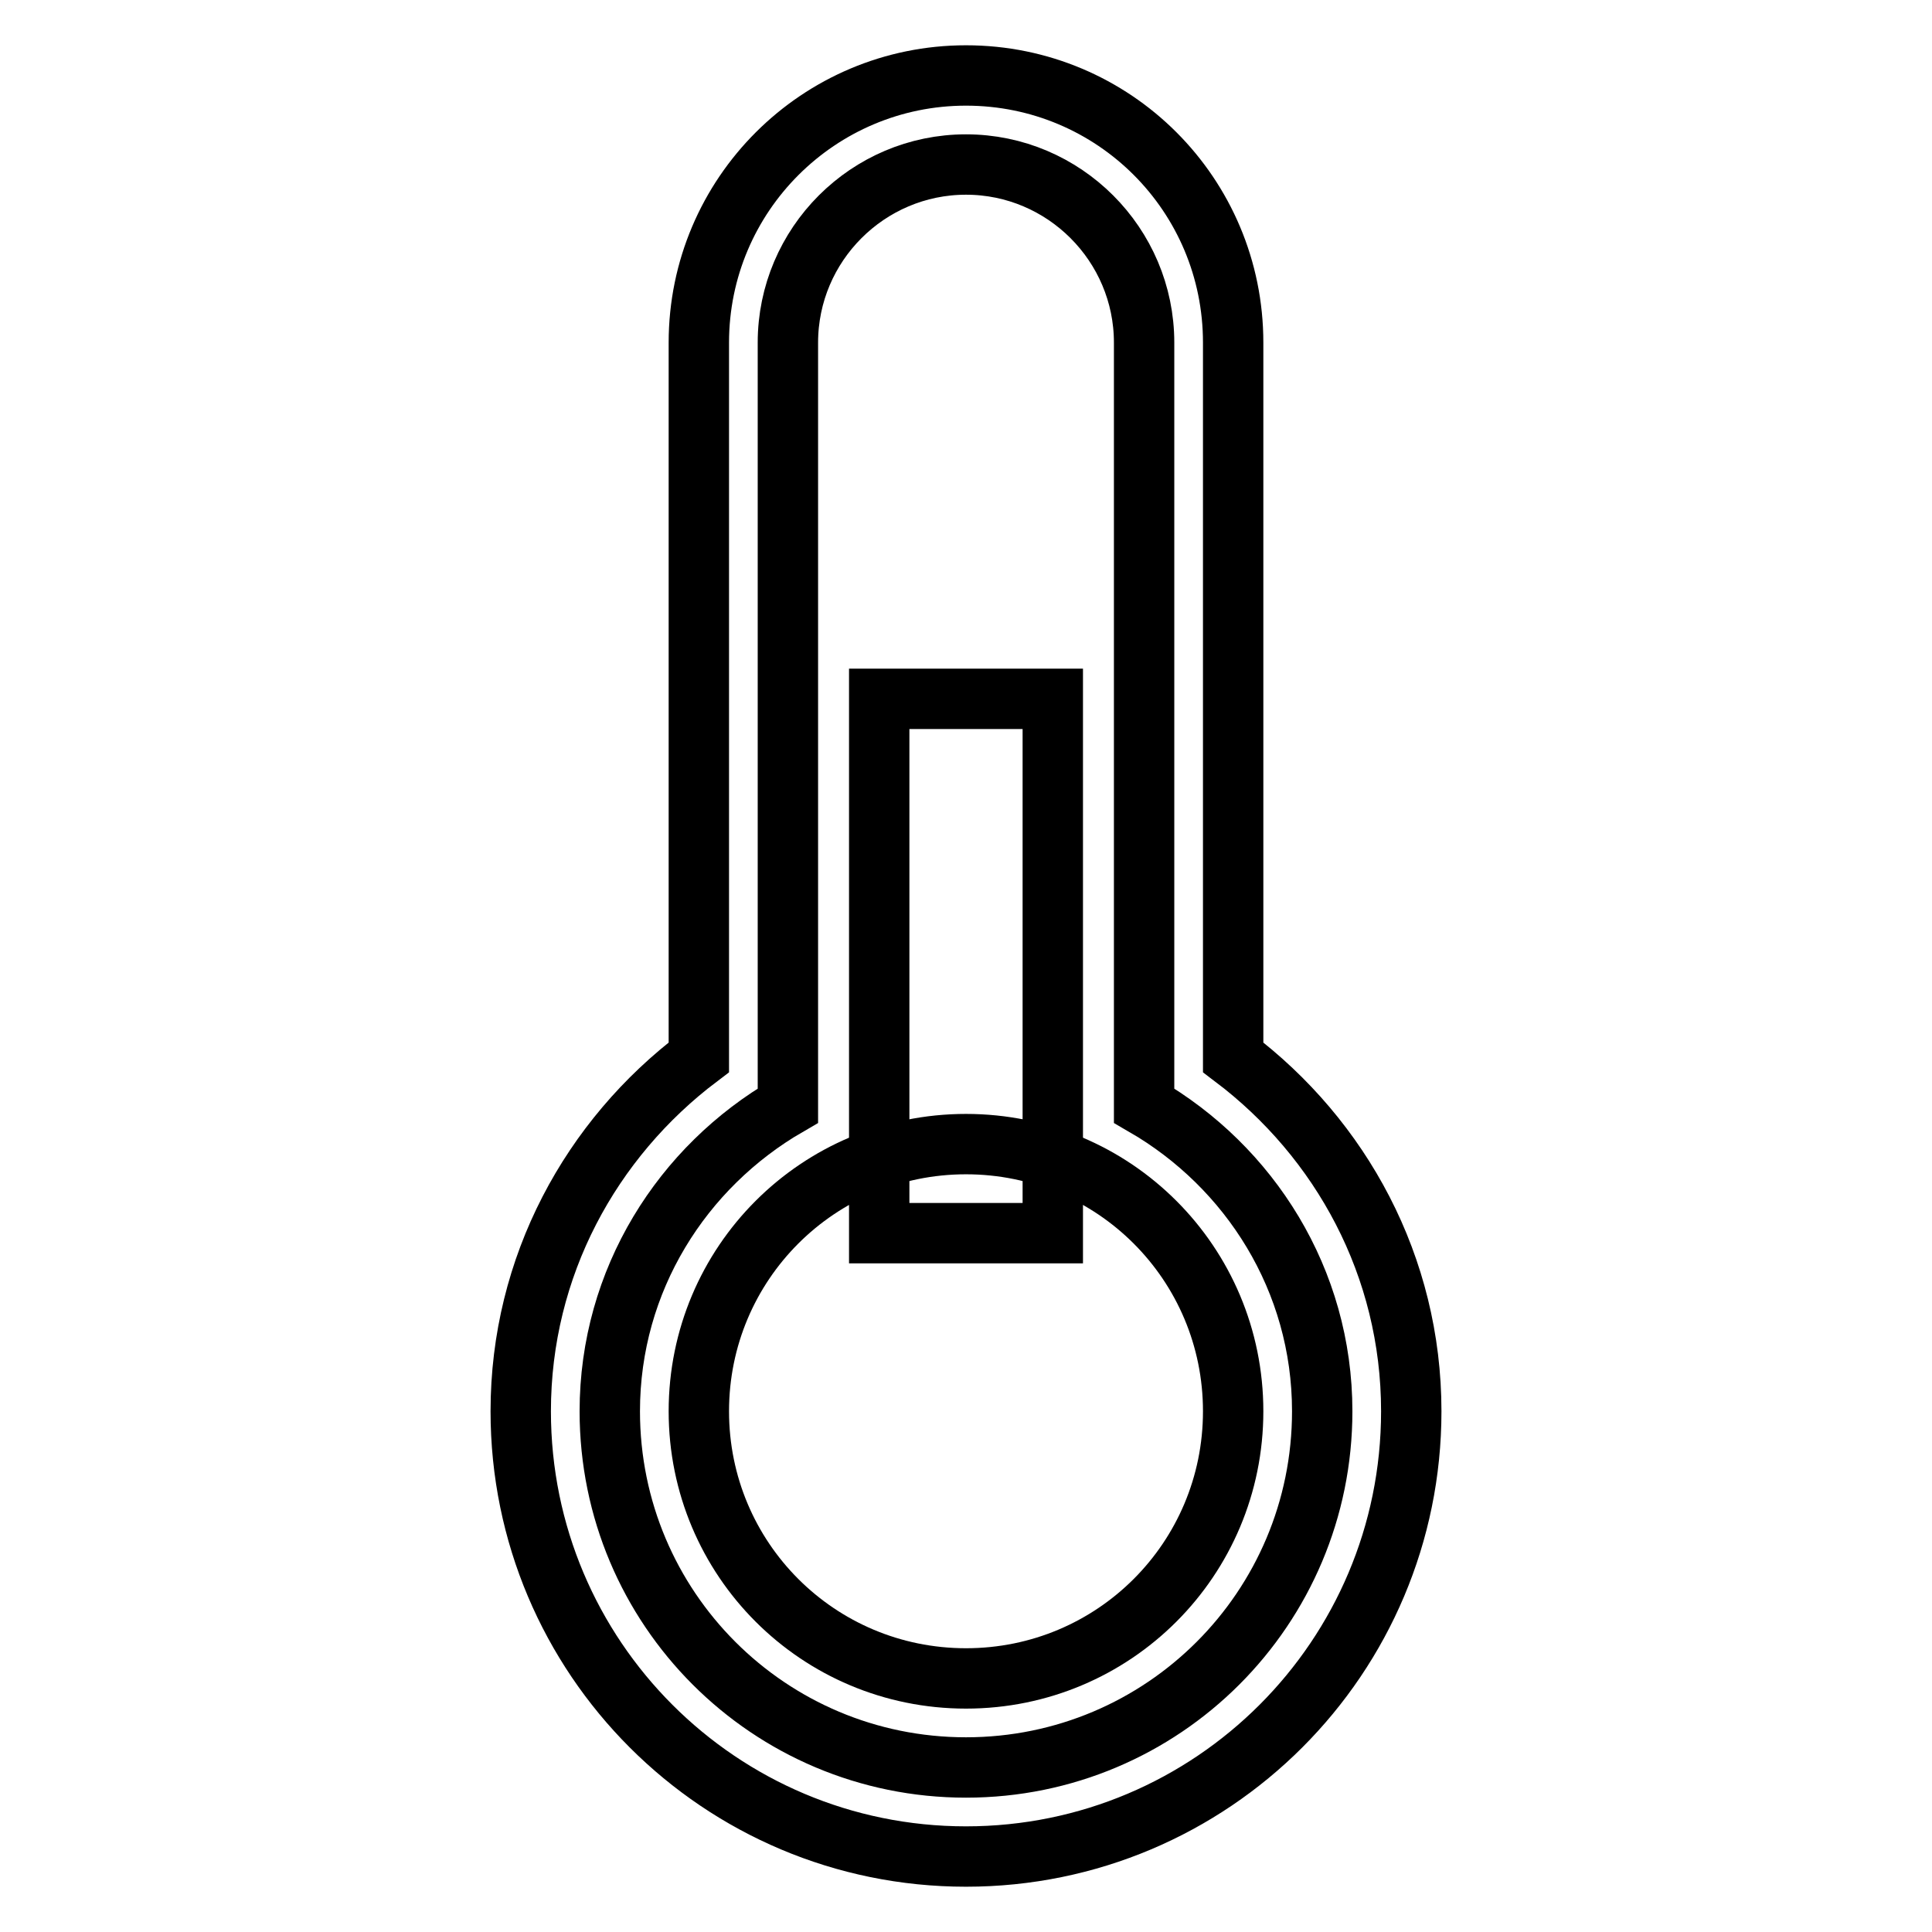 <?xml version="1.0" encoding="utf-8"?>
<!-- Svg Vector Icons : http://www.onlinewebfonts.com/icon -->
<!DOCTYPE svg PUBLIC "-//W3C//DTD SVG 1.1//EN" "http://www.w3.org/Graphics/SVG/1.1/DTD/svg11.dtd">
<svg version="1.1" xmlns="http://www.w3.org/2000/svg" xmlns:xlink="http://www.w3.org/1999/xlink" x="0px" y="0px" viewBox="0 0 256 256" enable-background="new 0 0 256 256" xml:space="preserve">
<g><g><path stroke-width="8" fill-opacity="0" stroke="#000000"  d="M163.4,140.1c14.3,10.8,23.6,27.7,23.6,46.9c0,32.6-26.4,59-59,59c-32.6,0-59-26.4-59-59c0-19.2,9.3-36.1,23.6-46.9V45.4C92.6,25.8,108.5,10,128,10c19.6,0,35.4,15.8,35.4,35.4V140.1z M151.6,45.4c0-13-10.6-23.6-23.6-23.6s-23.6,10.6-23.6,23.6v101.1c-14,8.1-23.6,23.1-23.6,40.5c0,26.1,21.1,47.2,47.2,47.2c26.1,0,47.2-21.1,47.2-47.2c0-17.4-9.6-32.4-23.6-40.5V45.4z"/><path stroke-width="8" fill-opacity="0" stroke="#000000"  d="M92.6,187c0,19.6,15.8,35.4,35.4,35.4c19.6,0,35.4-15.8,35.4-35.4c0-19.6-15.8-35.4-35.4-35.4C108.4,151.6,92.6,167.4,92.6,187z"/><path stroke-width="8" fill-opacity="0" stroke="#000000"  d="M116.5,92.6h23v70.8h-23V92.6z"/></g></g>
</svg>